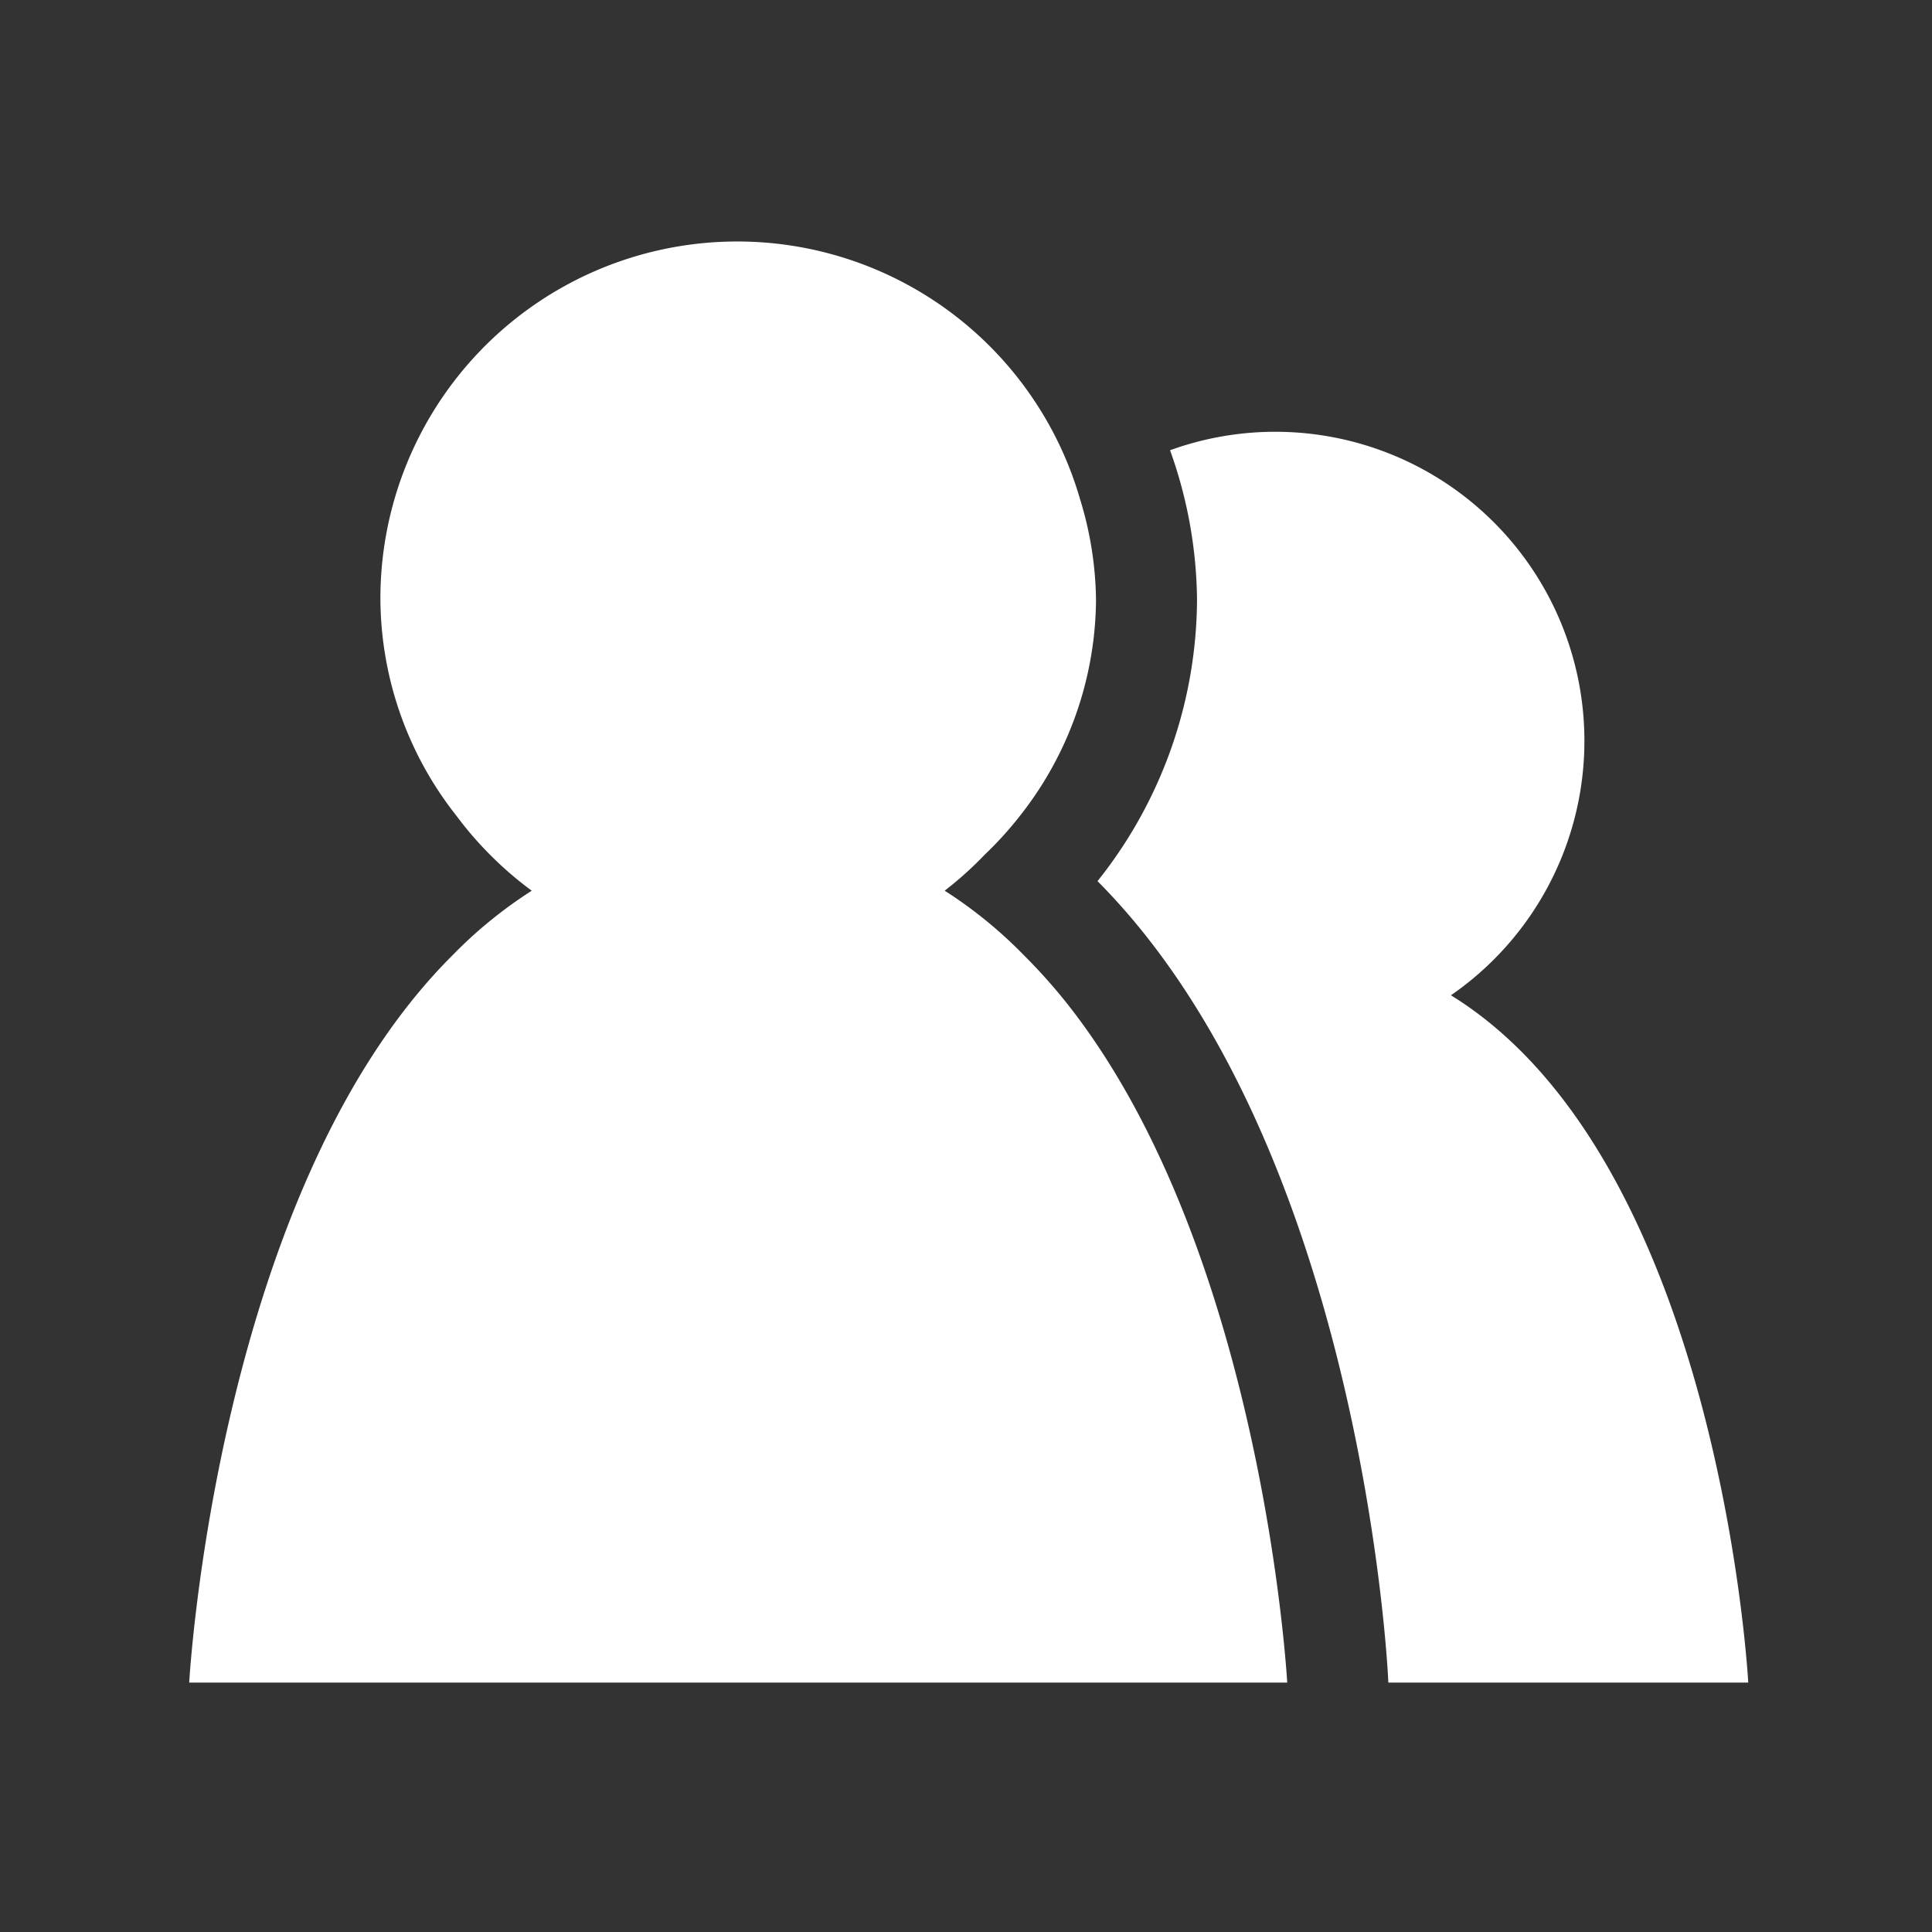 <svg id="bca64cd7-ee0e-46b9-bbab-5a82ca089500" data-name="レイヤー 1" xmlns="http://www.w3.org/2000/svg" width="200" height="200" viewBox="0 0 200 200"><rect x="0" y="0" width="200" height="200" fill="#333333" stroke="none"/><defs><style>.f78bc493-1966-4fbe-b154-a8736bdba4d7{fill:#fff;}</style></defs><title>conflict</title><path class="f78bc493-1966-4fbe-b154-a8736bdba4d7" d="M150.201,103.031a32.001,32.001,0,0,0-29.078-56.422,46.913,46.913,0,0,1,2.792,15.43,47.02,47.02,0,0,1-10.301,29.177c26.766,26.897,29.927,79.45,30.079,82.422l.028.544h37.257S178.08,120.236,150.201,103.031Z"/><path class="f78bc493-1966-4fbe-b154-a8736bdba4d7" d="M106.004,98.898a46.042,46.042,0,0,0-8.211-6.693,37.549,37.549,0,0,0,4.142-3.727,36.99,36.99,0,0,0,3.668-4.047,36.443,36.443,0,0,0,7.856-22.392,36.652,36.652,0,0,0-1.639-10.319A36.941,36.941,0,0,0,39.38,62.04a36.443,36.443,0,0,0,7.856,22.392,37.377,37.377,0,0,0,7.81,7.774,46.042,46.042,0,0,0-8.211,6.693C22.407,123.22,19.586,174.183,19.586,174.183H133.253s-2.431-43.83-22.253-69.607A57.273,57.273,0,0,0,106.004,98.898Z"/></svg>